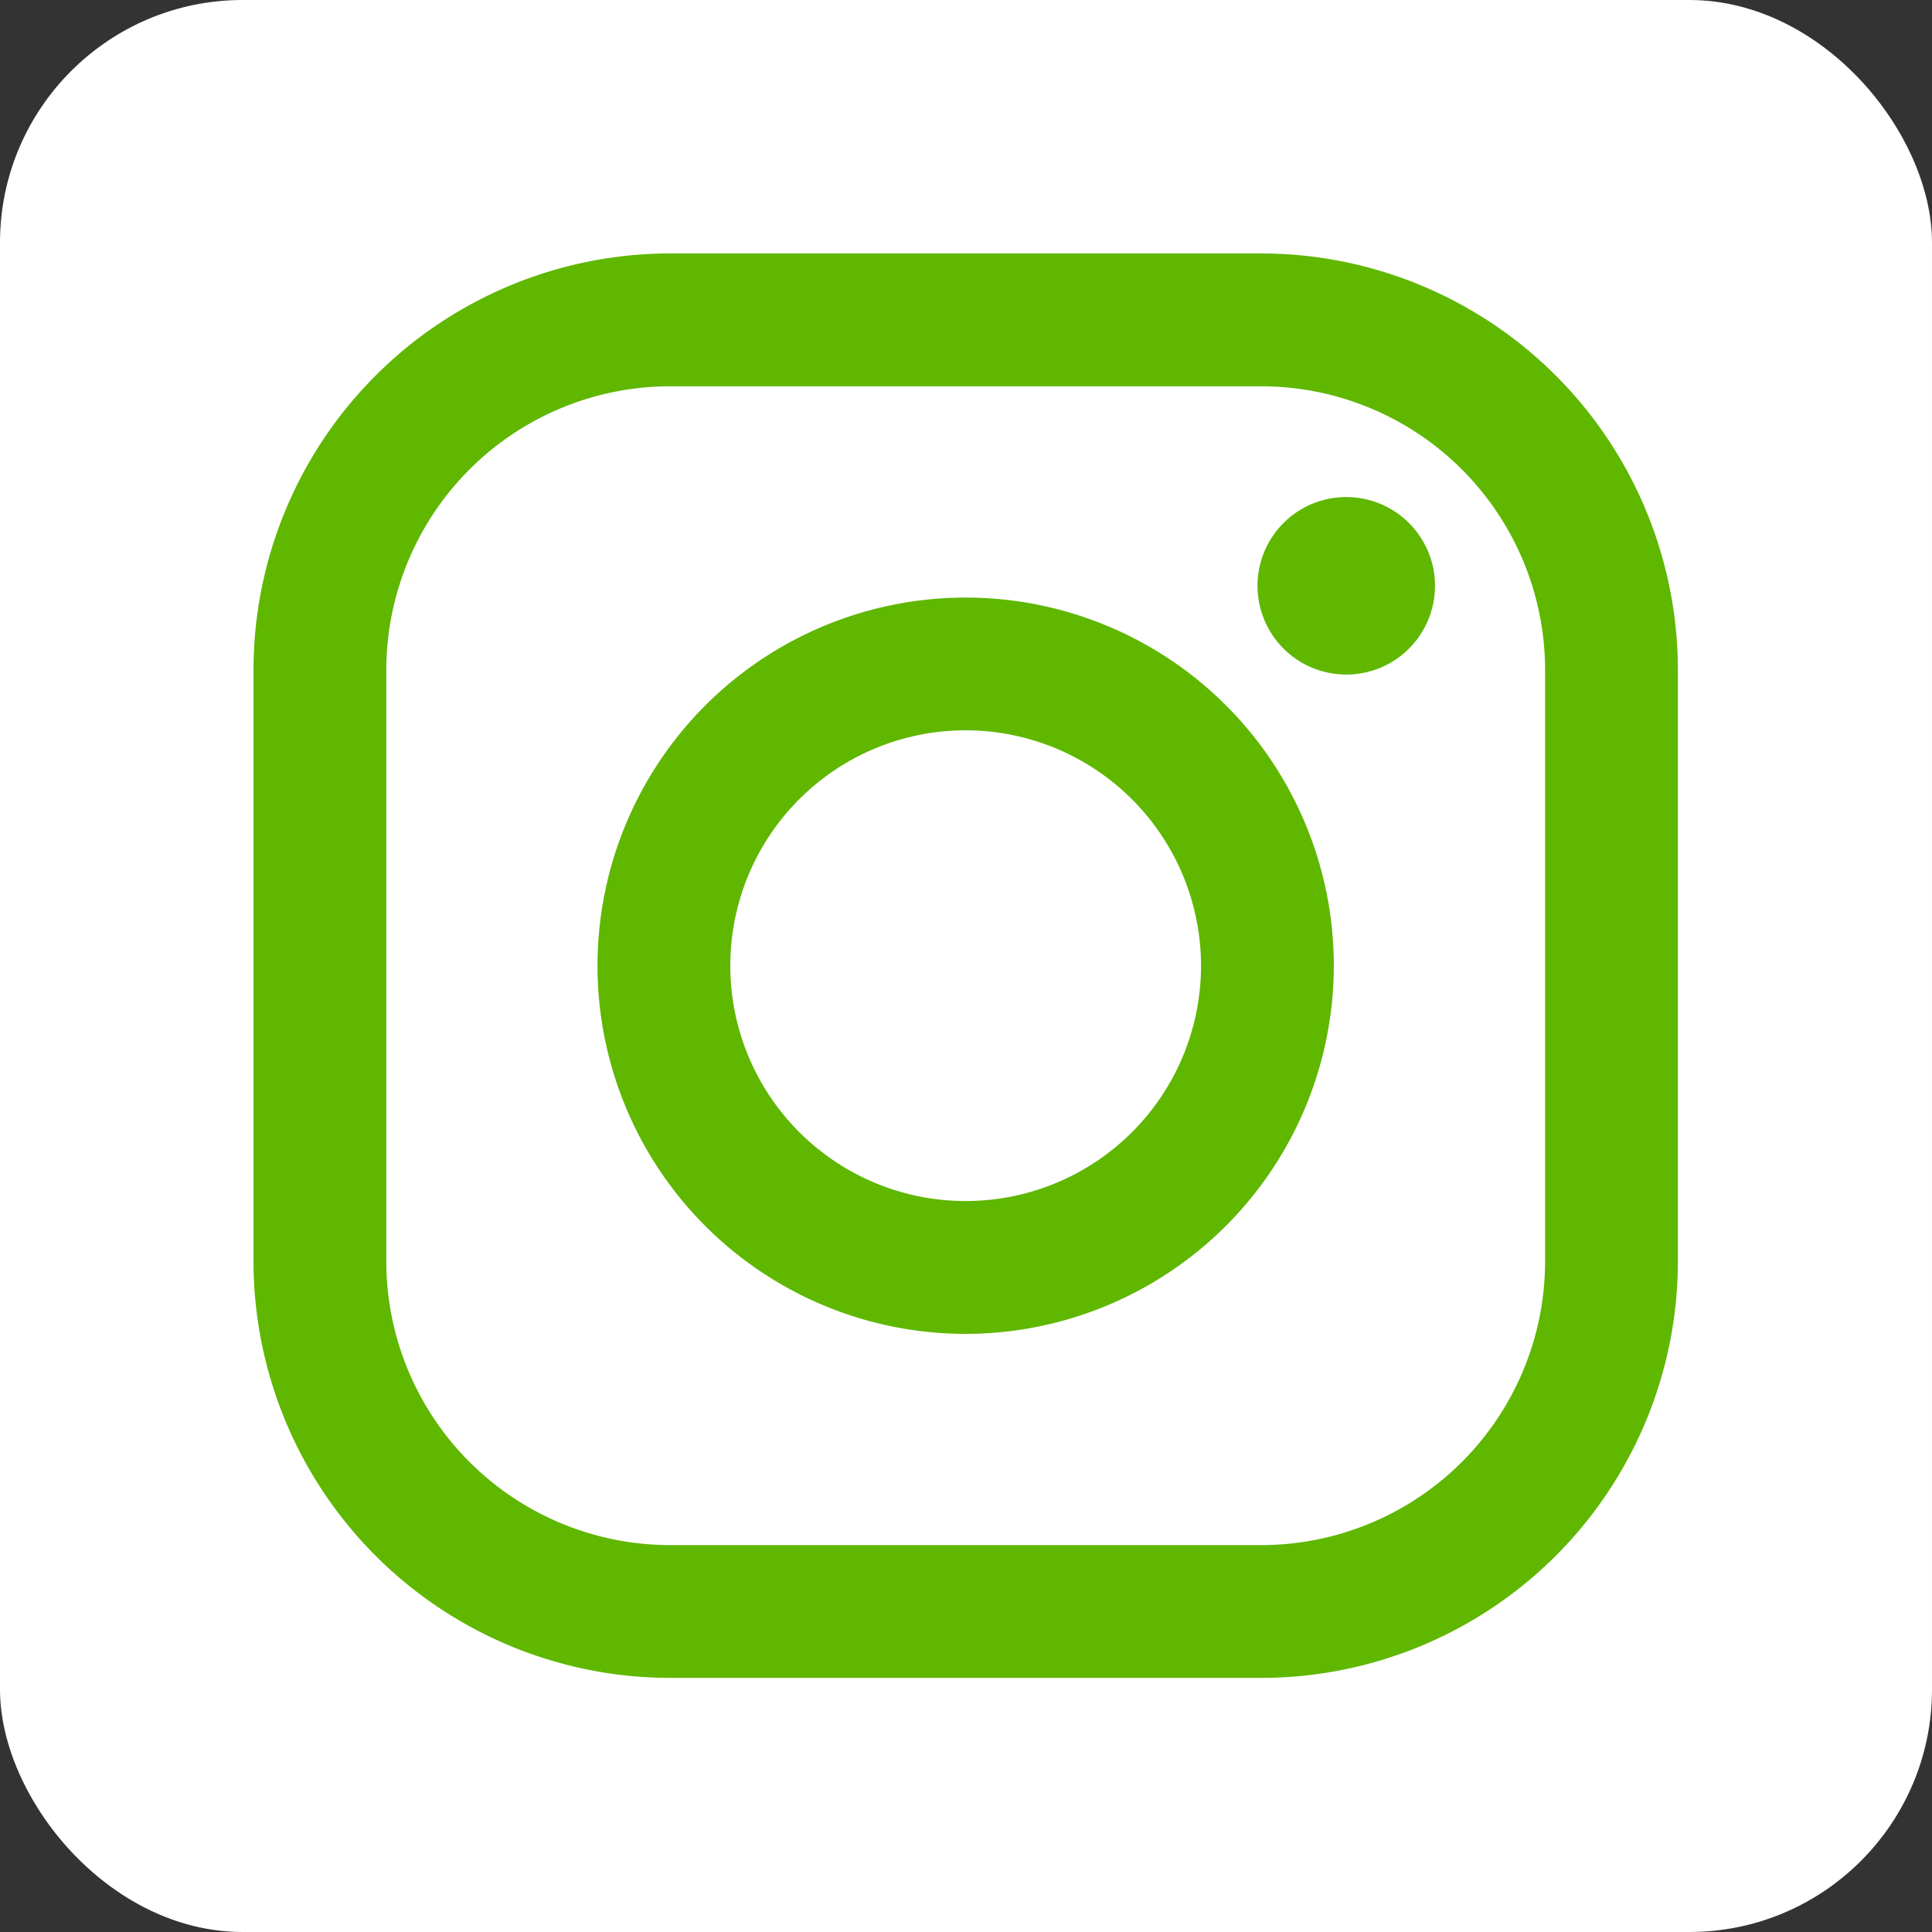 <svg id="icon_ins" xmlns="http://www.w3.org/2000/svg" width="31.849" height="31.849" viewBox="0 0 31.849 31.849">
  <rect x="0" y="0" width="31.849" height="31.849" fill="#333333" stroke="none"/>
  <rect id="矩形_1" data-name="矩形 1" width="31.849" height="31.849" rx="4" transform="translate(0 0)" fill="#fff"/>
  <path id="路径_1" data-name="路径 1" d="M83.816,90.682H74.065A6.873,6.873,0,0,1,67.2,83.817V74.066A6.873,6.873,0,0,1,74.065,67.2h9.751a6.873,6.873,0,0,1,6.865,6.865v9.751A6.873,6.873,0,0,1,83.816,90.682ZM74.065,69.39a4.682,4.682,0,0,0-4.676,4.676v9.751a4.682,4.682,0,0,0,4.676,4.676h9.751a4.682,4.682,0,0,0,4.676-4.676V74.066a4.682,4.682,0,0,0-4.676-4.676Z" transform="translate(-63.021 -63.022)" fill="#5fb700"/>
  <path id="路径_2" data-name="路径 2" d="M336.289,133.237a1.463,1.463,0,1,1-1.463-1.463A1.463,1.463,0,0,1,336.289,133.237Z" transform="translate(-312.633 -123.58)" fill="#5fb700"/>
  <path id="路径_3" data-name="路径 3" d="M164.47,170.539a6.069,6.069,0,1,1,6.069-6.069A6.076,6.076,0,0,1,164.47,170.539Zm0-9.95a3.88,3.88,0,1,0,3.88,3.881A3.885,3.885,0,0,0,164.47,160.589Z" transform="translate(-148.551 -148.55)" fill="#5fb700"/>
</svg>
